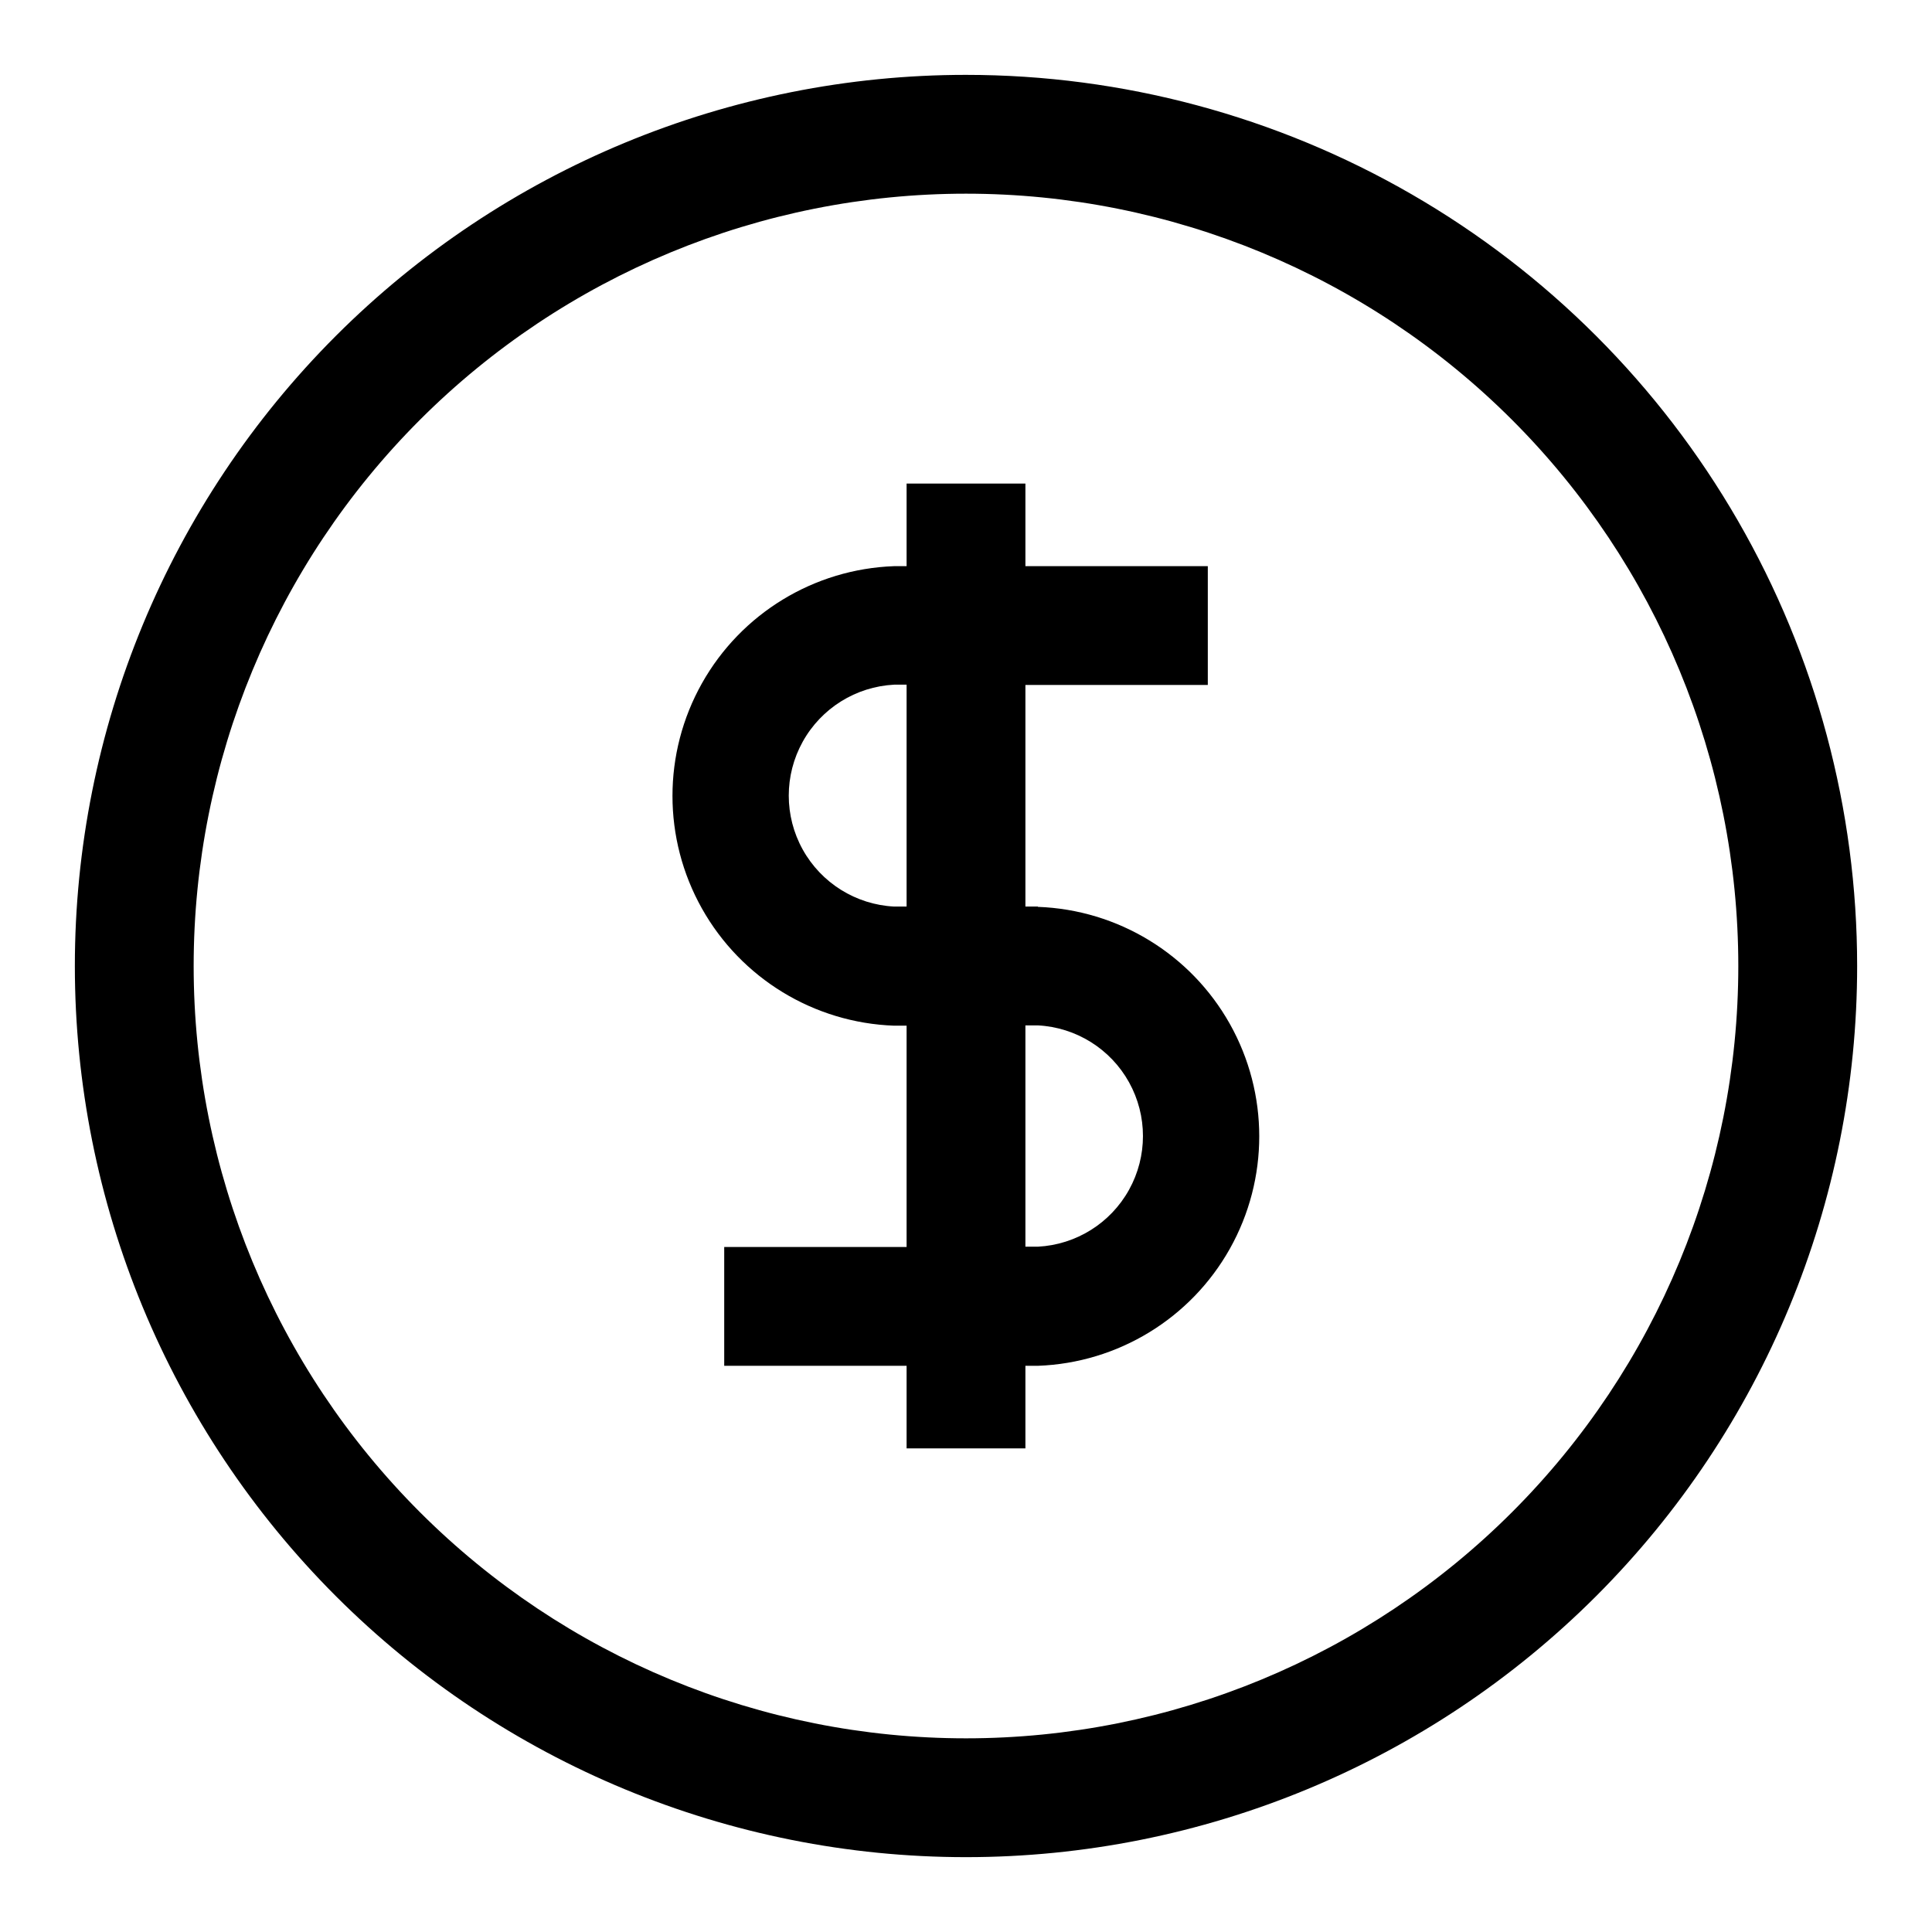 <?xml version="1.0" encoding="UTF-8"?>
<!-- Uploaded to: ICON Repo, www.iconrepo.com, Generator: ICON Repo Mixer Tools -->
<svg fill="#000000" width="800px" height="800px" version="1.1" viewBox="144 144 512 512" xmlns="http://www.w3.org/2000/svg">
 <g>
  <path d="m400 163.84c-62.637 0-122.7 24.883-166.99 69.172-44.289 44.289-69.172 104.36-69.172 166.99 0 62.633 24.883 122.7 69.172 166.99 44.289 44.289 104.36 69.172 166.99 69.172 62.633 0 122.7-24.883 166.99-69.172 44.289-44.289 69.172-104.36 69.172-166.99 0-41.457-10.914-82.18-31.641-118.08-20.727-35.902-50.539-65.715-86.441-86.441-35.898-20.727-76.625-31.641-118.08-31.641zm0 440.83v0.004c-54.285 0-106.34-21.562-144.73-59.949-38.383-38.383-59.949-90.441-59.949-144.72 0-54.285 21.566-106.34 59.949-144.73 38.383-38.383 90.441-59.949 144.73-59.949 54.281 0 106.34 21.566 144.72 59.949 38.387 38.383 59.949 90.441 59.949 144.73 0 54.281-21.562 106.34-59.949 144.72-38.383 38.387-90.441 59.949-144.72 59.949z"/>
  <path d="m419.05 384.25h-3.305v-58.727h48.336v-31.488l-48.336 0.004v-21.887h-31.488v21.883h-3.305v0.004c-21.234 0.762-40.535 12.531-50.938 31.059-10.402 18.527-10.402 41.133 0 59.66 10.402 18.527 29.703 30.297 50.938 31.059h3.305v58.648h-48.332v31.488h48.332v21.883h31.488v-21.883h3.305c21.207-0.766 40.484-12.52 50.871-31.02 10.391-18.504 10.391-41.082 0-59.586-10.387-18.5-29.664-30.254-50.871-31.02zm-38.102 0h0.004c-10.145-0.523-19.301-6.242-24.227-15.121-4.926-8.883-4.926-19.676 0-28.559 4.926-8.883 14.082-14.598 24.227-15.125h3.305v58.805zm38.102 90.133-3.305 0.004v-58.648h3.305c10.117 0.523 19.25 6.227 24.16 15.082 4.914 8.859 4.914 19.625 0 28.48-4.91 8.859-14.043 14.559-24.16 15.086z"/>
 </g>
</svg>